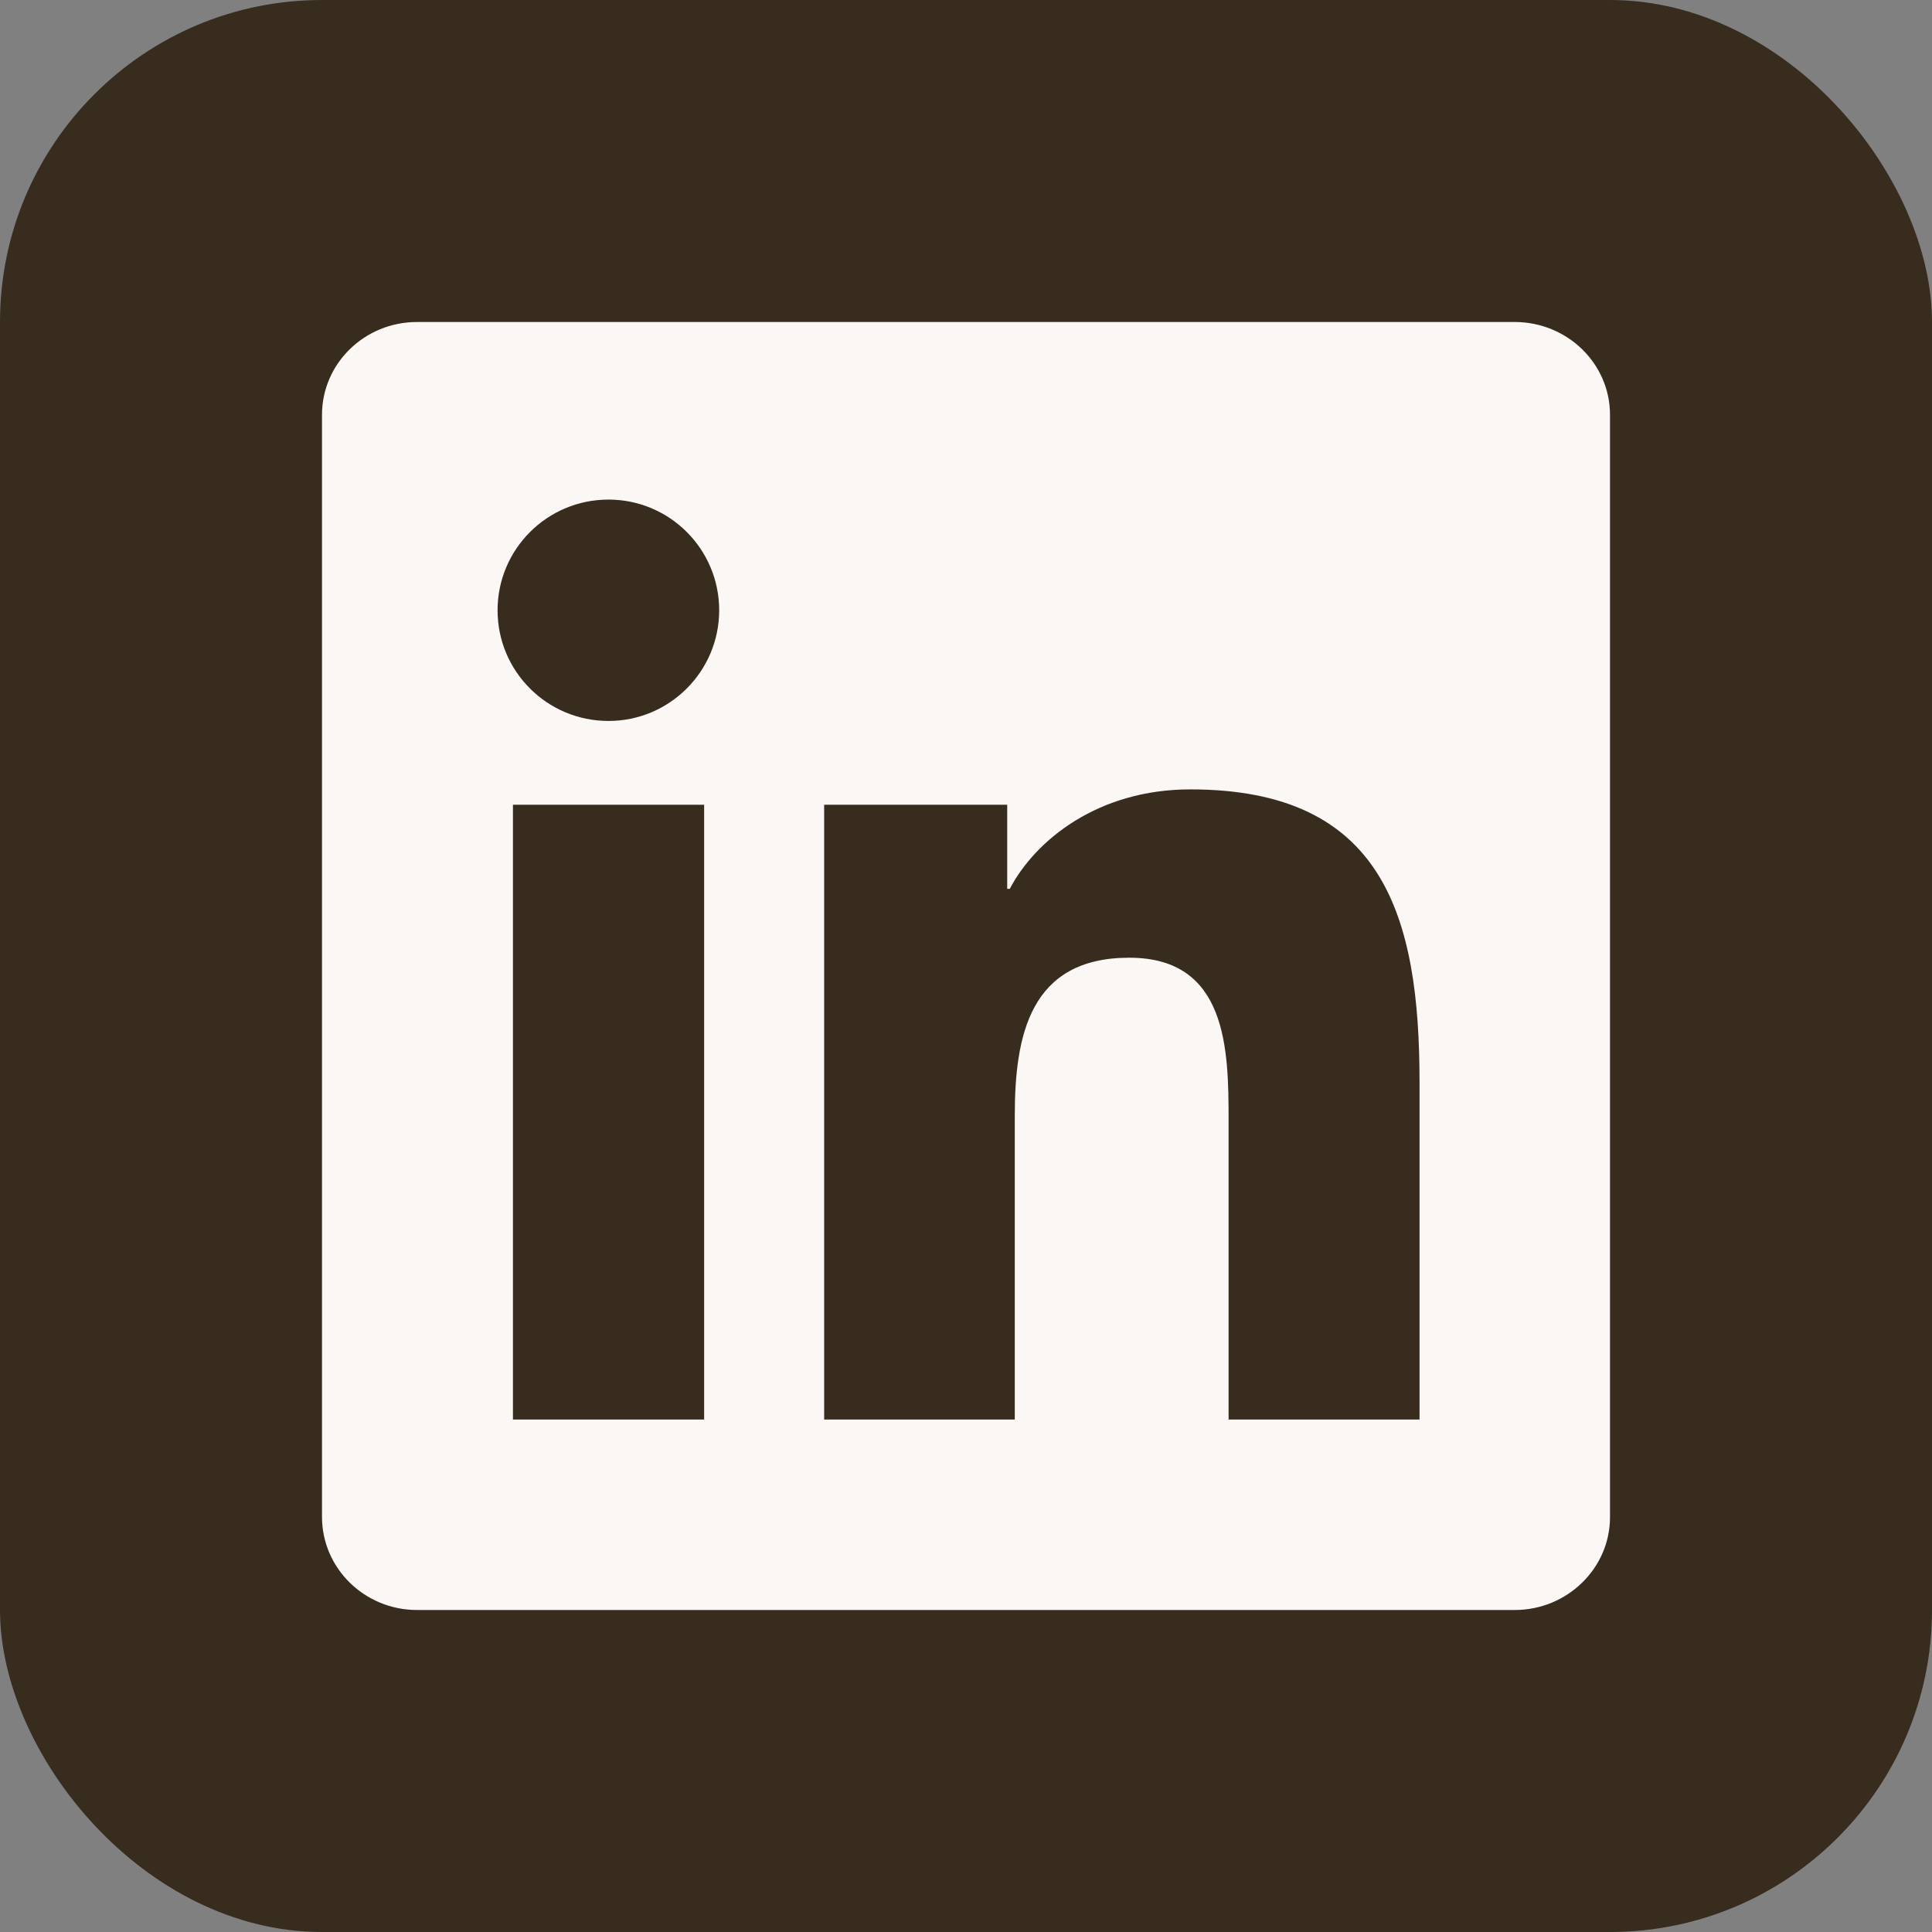 <svg width="24" height="24" viewBox="0 0 24 24" fill="none" xmlns="http://www.w3.org/2000/svg">
<rect x="0" y="0" width="24" height="24" fill="#808080" stroke="none"/>
<rect width="24" height="24" rx="4" fill="#382C1F"/>
<path d="M18.816 4H5.181C4.528 4 4 4.516 4 5.153V18.844C4 19.481 4.528 20 5.181 20H18.816C19.469 20 20 19.481 20 18.847V5.153C20 4.516 19.469 4 18.816 4ZM8.747 17.634H6.372V9.997H8.747V17.634ZM7.559 8.956C6.797 8.956 6.181 8.341 6.181 7.581C6.181 6.822 6.797 6.206 7.559 6.206C8.319 6.206 8.934 6.822 8.934 7.581C8.934 8.338 8.319 8.956 7.559 8.956ZM17.634 17.634H15.262V13.922C15.262 13.037 15.247 11.897 14.028 11.897C12.794 11.897 12.606 12.863 12.606 13.859V17.634H10.238V9.997H12.512V11.041H12.544C12.859 10.441 13.634 9.806 14.787 9.806C17.191 9.806 17.634 11.387 17.634 13.444V17.634V17.634Z" fill="#FAF7F5"/>
</svg>
